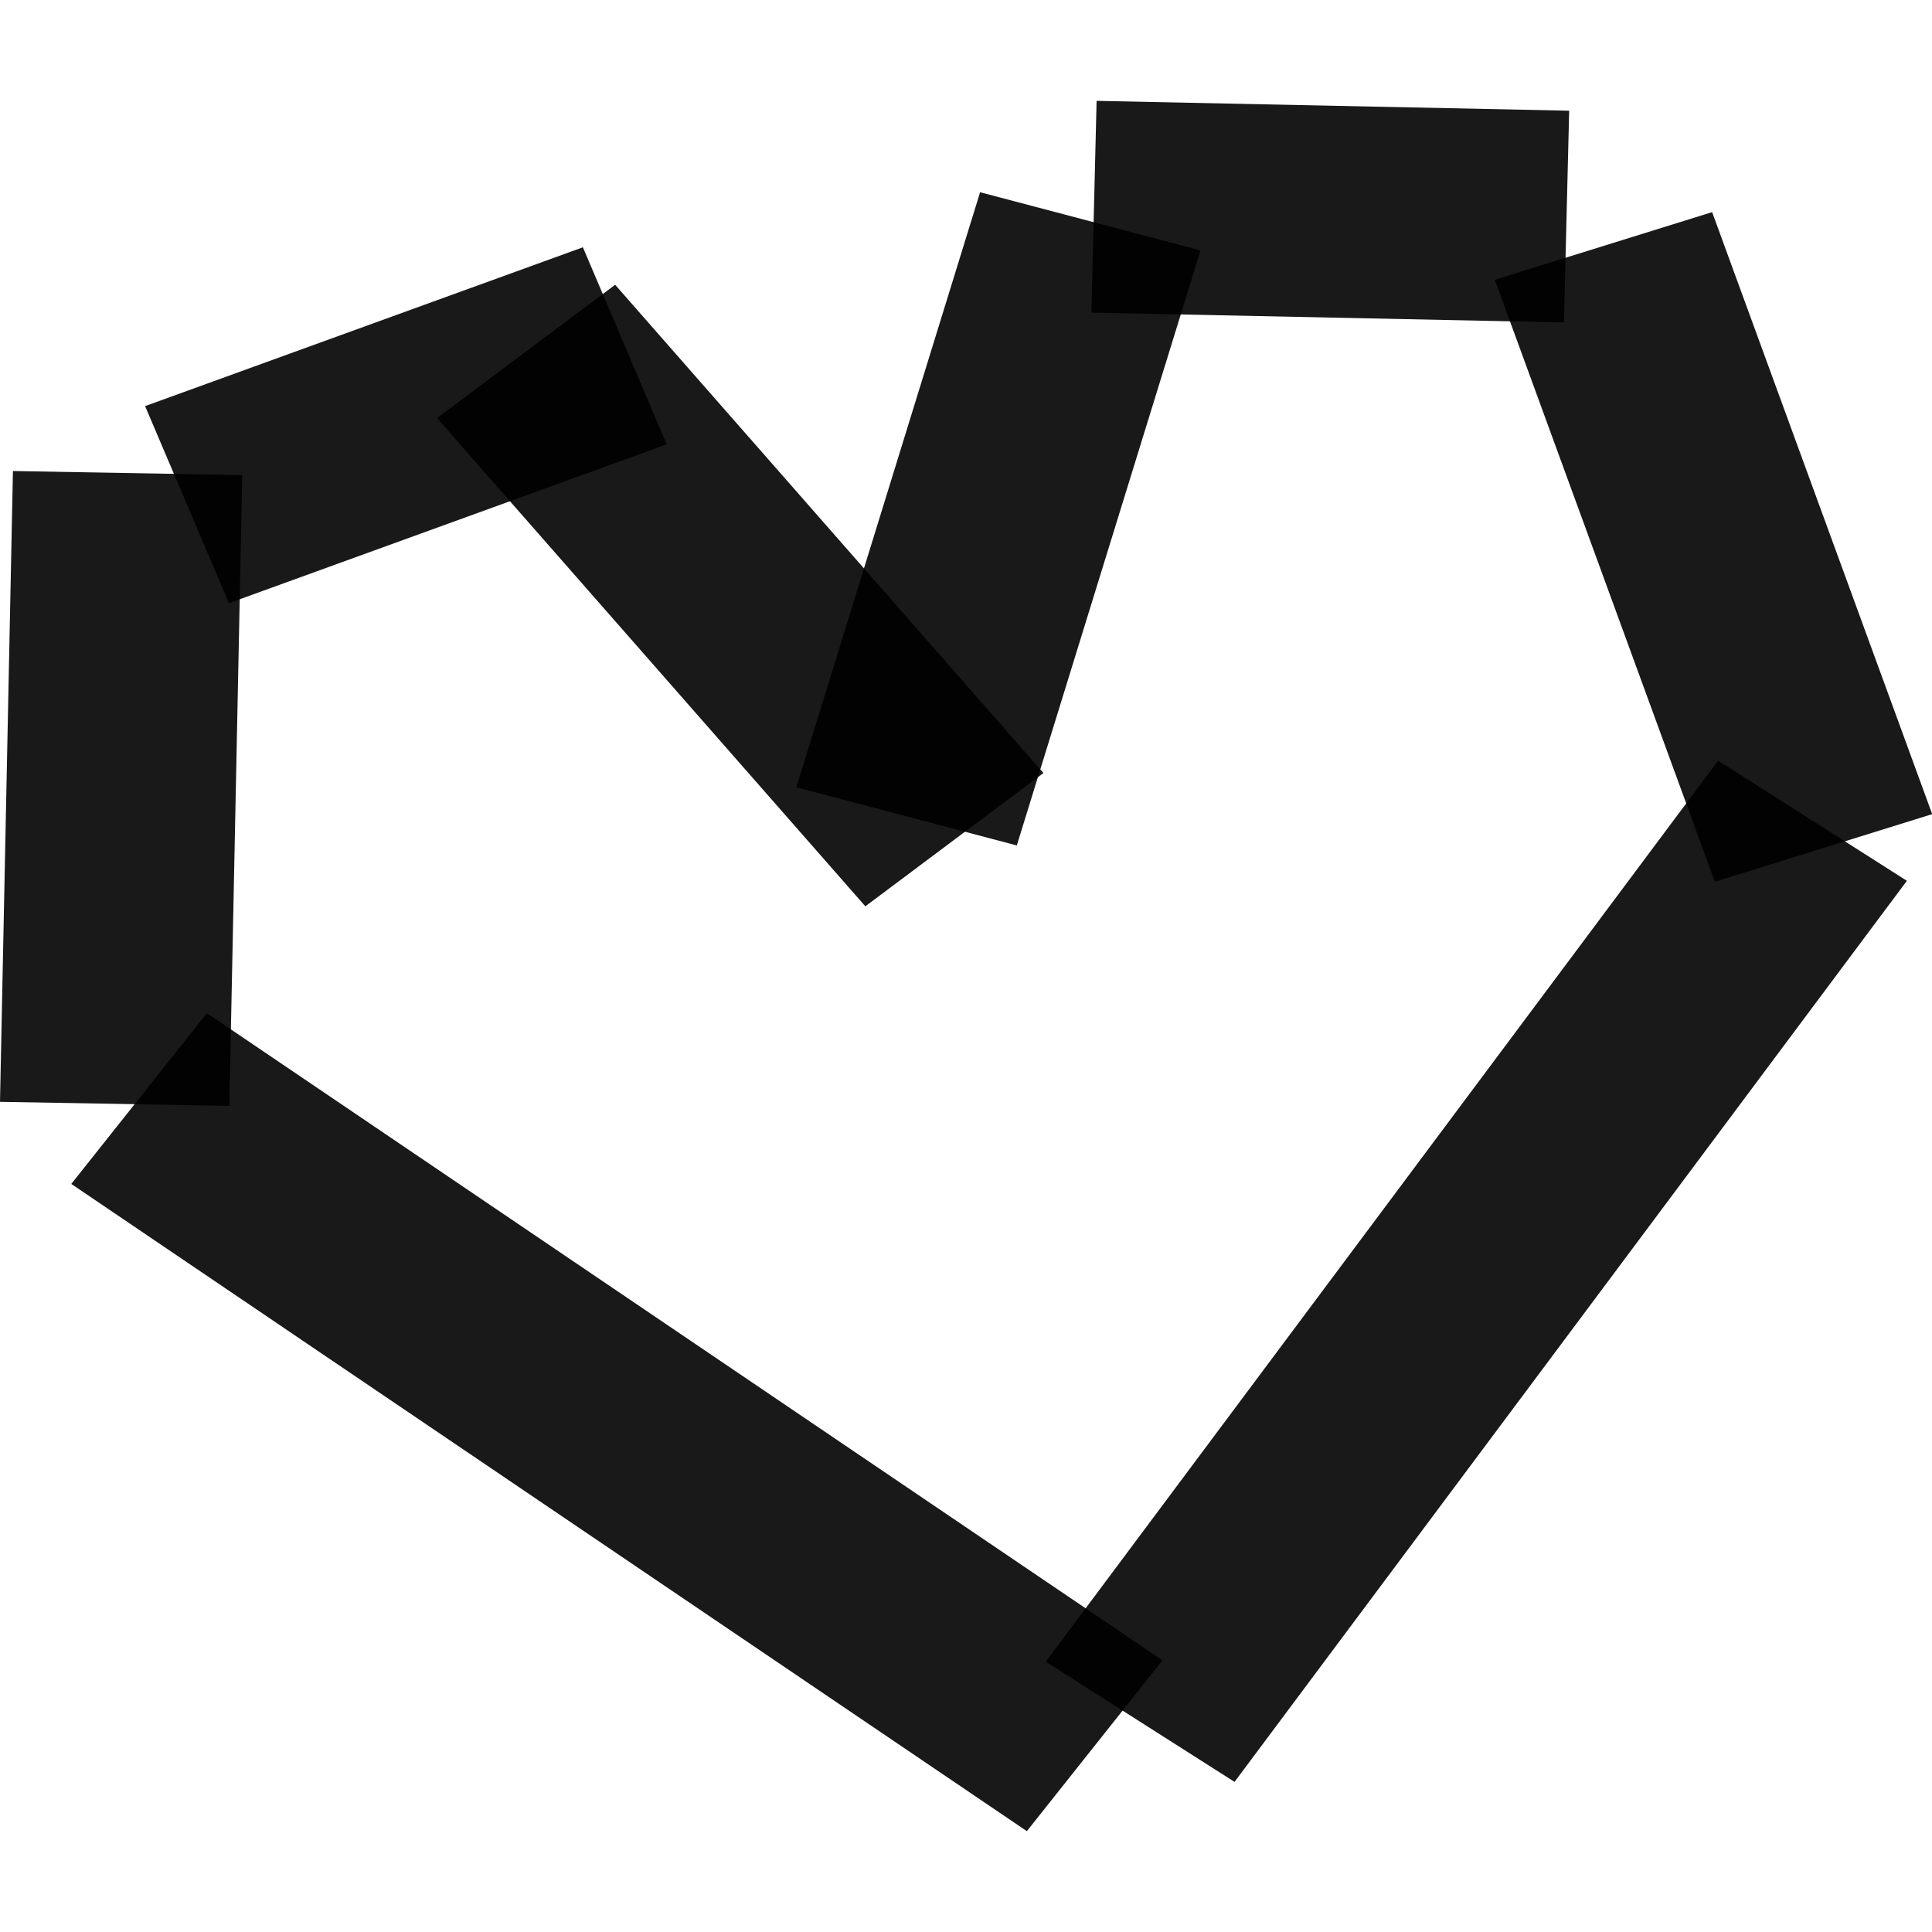 <?xml version="1.0" encoding="UTF-8"?>
<svg xmlns="http://www.w3.org/2000/svg" version="1.1" viewBox="0 0 1000 1000">
  <defs>
    <style>
      .cls-1 {
        isolation: isolate;
        opacity: .9;
      }
    </style>
  </defs>
  <!-- Generator: Adobe Illustrator 28.6.0, SVG Export Plug-In . SVG Version: 1.2.0 Build 709)  -->
  <g>
    <g id="Schwarz_1">
      <path class="cls-1" d="M36.9,612.8l494.6,335,70.2-88.4L107.1,524.4l-70.2,88.4h0Z"/>
      <path class="cls-1" d="M773.7,144.8l113.9,311.6,112.5-35-113.9-311.6-112.5,35h0Z"/>
      <path class="cls-1" d="M118.5,312.2l226.6-82.2-43.4-102-226.6,82.2s43.4,102,43.4,102Z"/>
      <path class="cls-1" d="M226.2,216.4l221.7,252.7,92.2-69-221.7-252.7-92.2,69h0Z"/>
      <path class="cls-1" d="M6.7,243.8L0,570.3l118.7,2.1,6.7-326.5-118.7-2.1h0Z"/>
      <path class="cls-1" d="M507.3,99.5l-95.1,308,114.1,30.1,95.1-308-114.1-30.1h0Z"/>
      <path class="cls-1" d="M564.9,161.8l244.6,5.1,2.7-109.6-244.6-5.1-2.7,109.6h0Z"/>
      <path class="cls-1" d="M639,922.3l348-466.4-97.7-62.2-348,466.4,97.7,62.2Z"/>
    </g>
  </g>
</svg>
